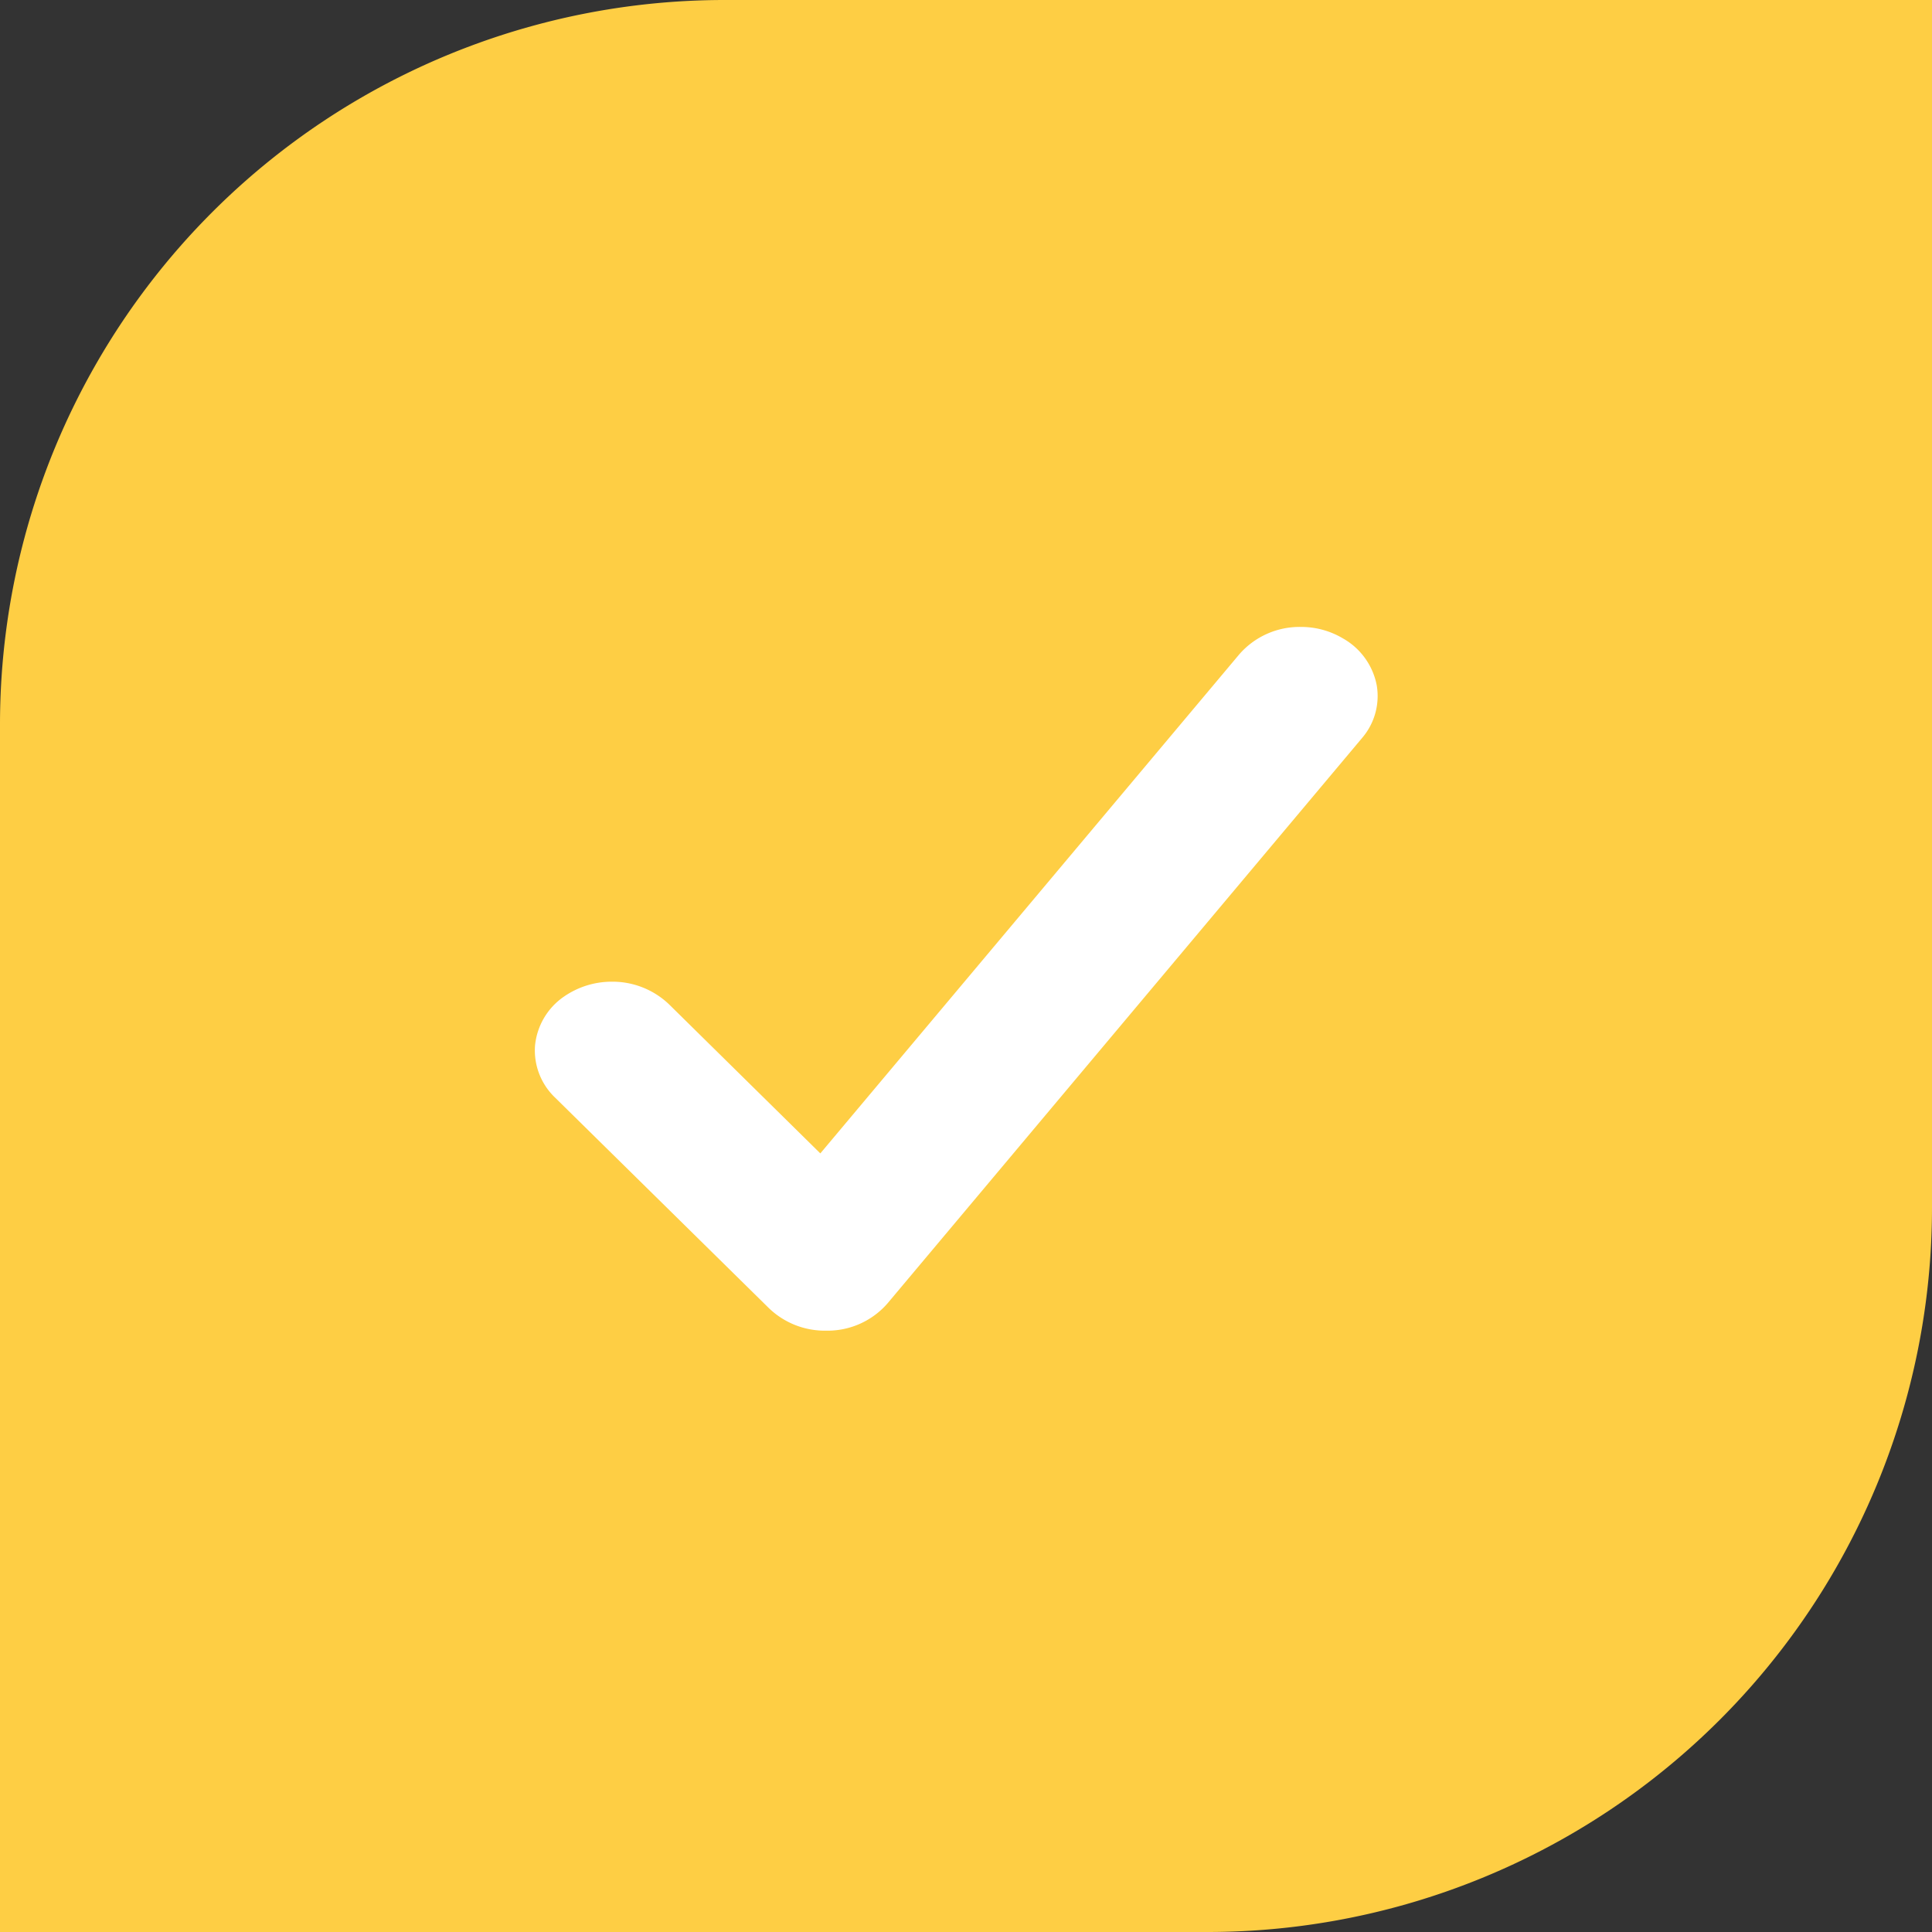 <svg id="icn_check02.svg" xmlns="http://www.w3.org/2000/svg" width="80" height="80" viewBox="0 0 80 80">
  <rect x="0" y="0" width="80" height="80" fill="#333333" stroke="none"/>
  <defs>
    <style>
      .cls-1, .cls-3 {
        fill: #fff;
      }

      .cls-1 {
        opacity: 0;
      }

      .cls-2 {
        fill: #fece44;
      }

      .cls-3 {
        fill-rule: evenodd;
      }
    </style>
  </defs>
  <rect id="bg" class="cls-1" width="80" height="80"/>
  <path id="bg-2" data-name="bg" class="cls-2" d="M30,0H80a0,0,0,0,1,0,0V50A30,30,0,0,1,50,80H0a0,0,0,0,1,0,0V30A30,30,0,0,1,30,0Z"/>
  <path id="シェイプ_1321" data-name="シェイプ 1321" class="cls-3" d="M645.6,2457.43a3.383,3.383,0,0,0-1.739-.47,3.31,3.31,0,0,0-2.55,1.14l-17.343,20.66-6.272-6.18a3.386,3.386,0,0,0-2.362-.93,3.472,3.472,0,0,0-1.971.61,2.786,2.786,0,0,0-1.209,2.04,2.7,2.7,0,0,0,.821,2.14l8.866,8.73a3.339,3.339,0,0,0,2.36.93h0.121a3.289,3.289,0,0,0,2.428-1.13l19.658-23.42a2.663,2.663,0,0,0,.6-2.17A2.847,2.847,0,0,0,645.6,2457.43Z" transform="translate(-590 -2431)"/>
</svg>
